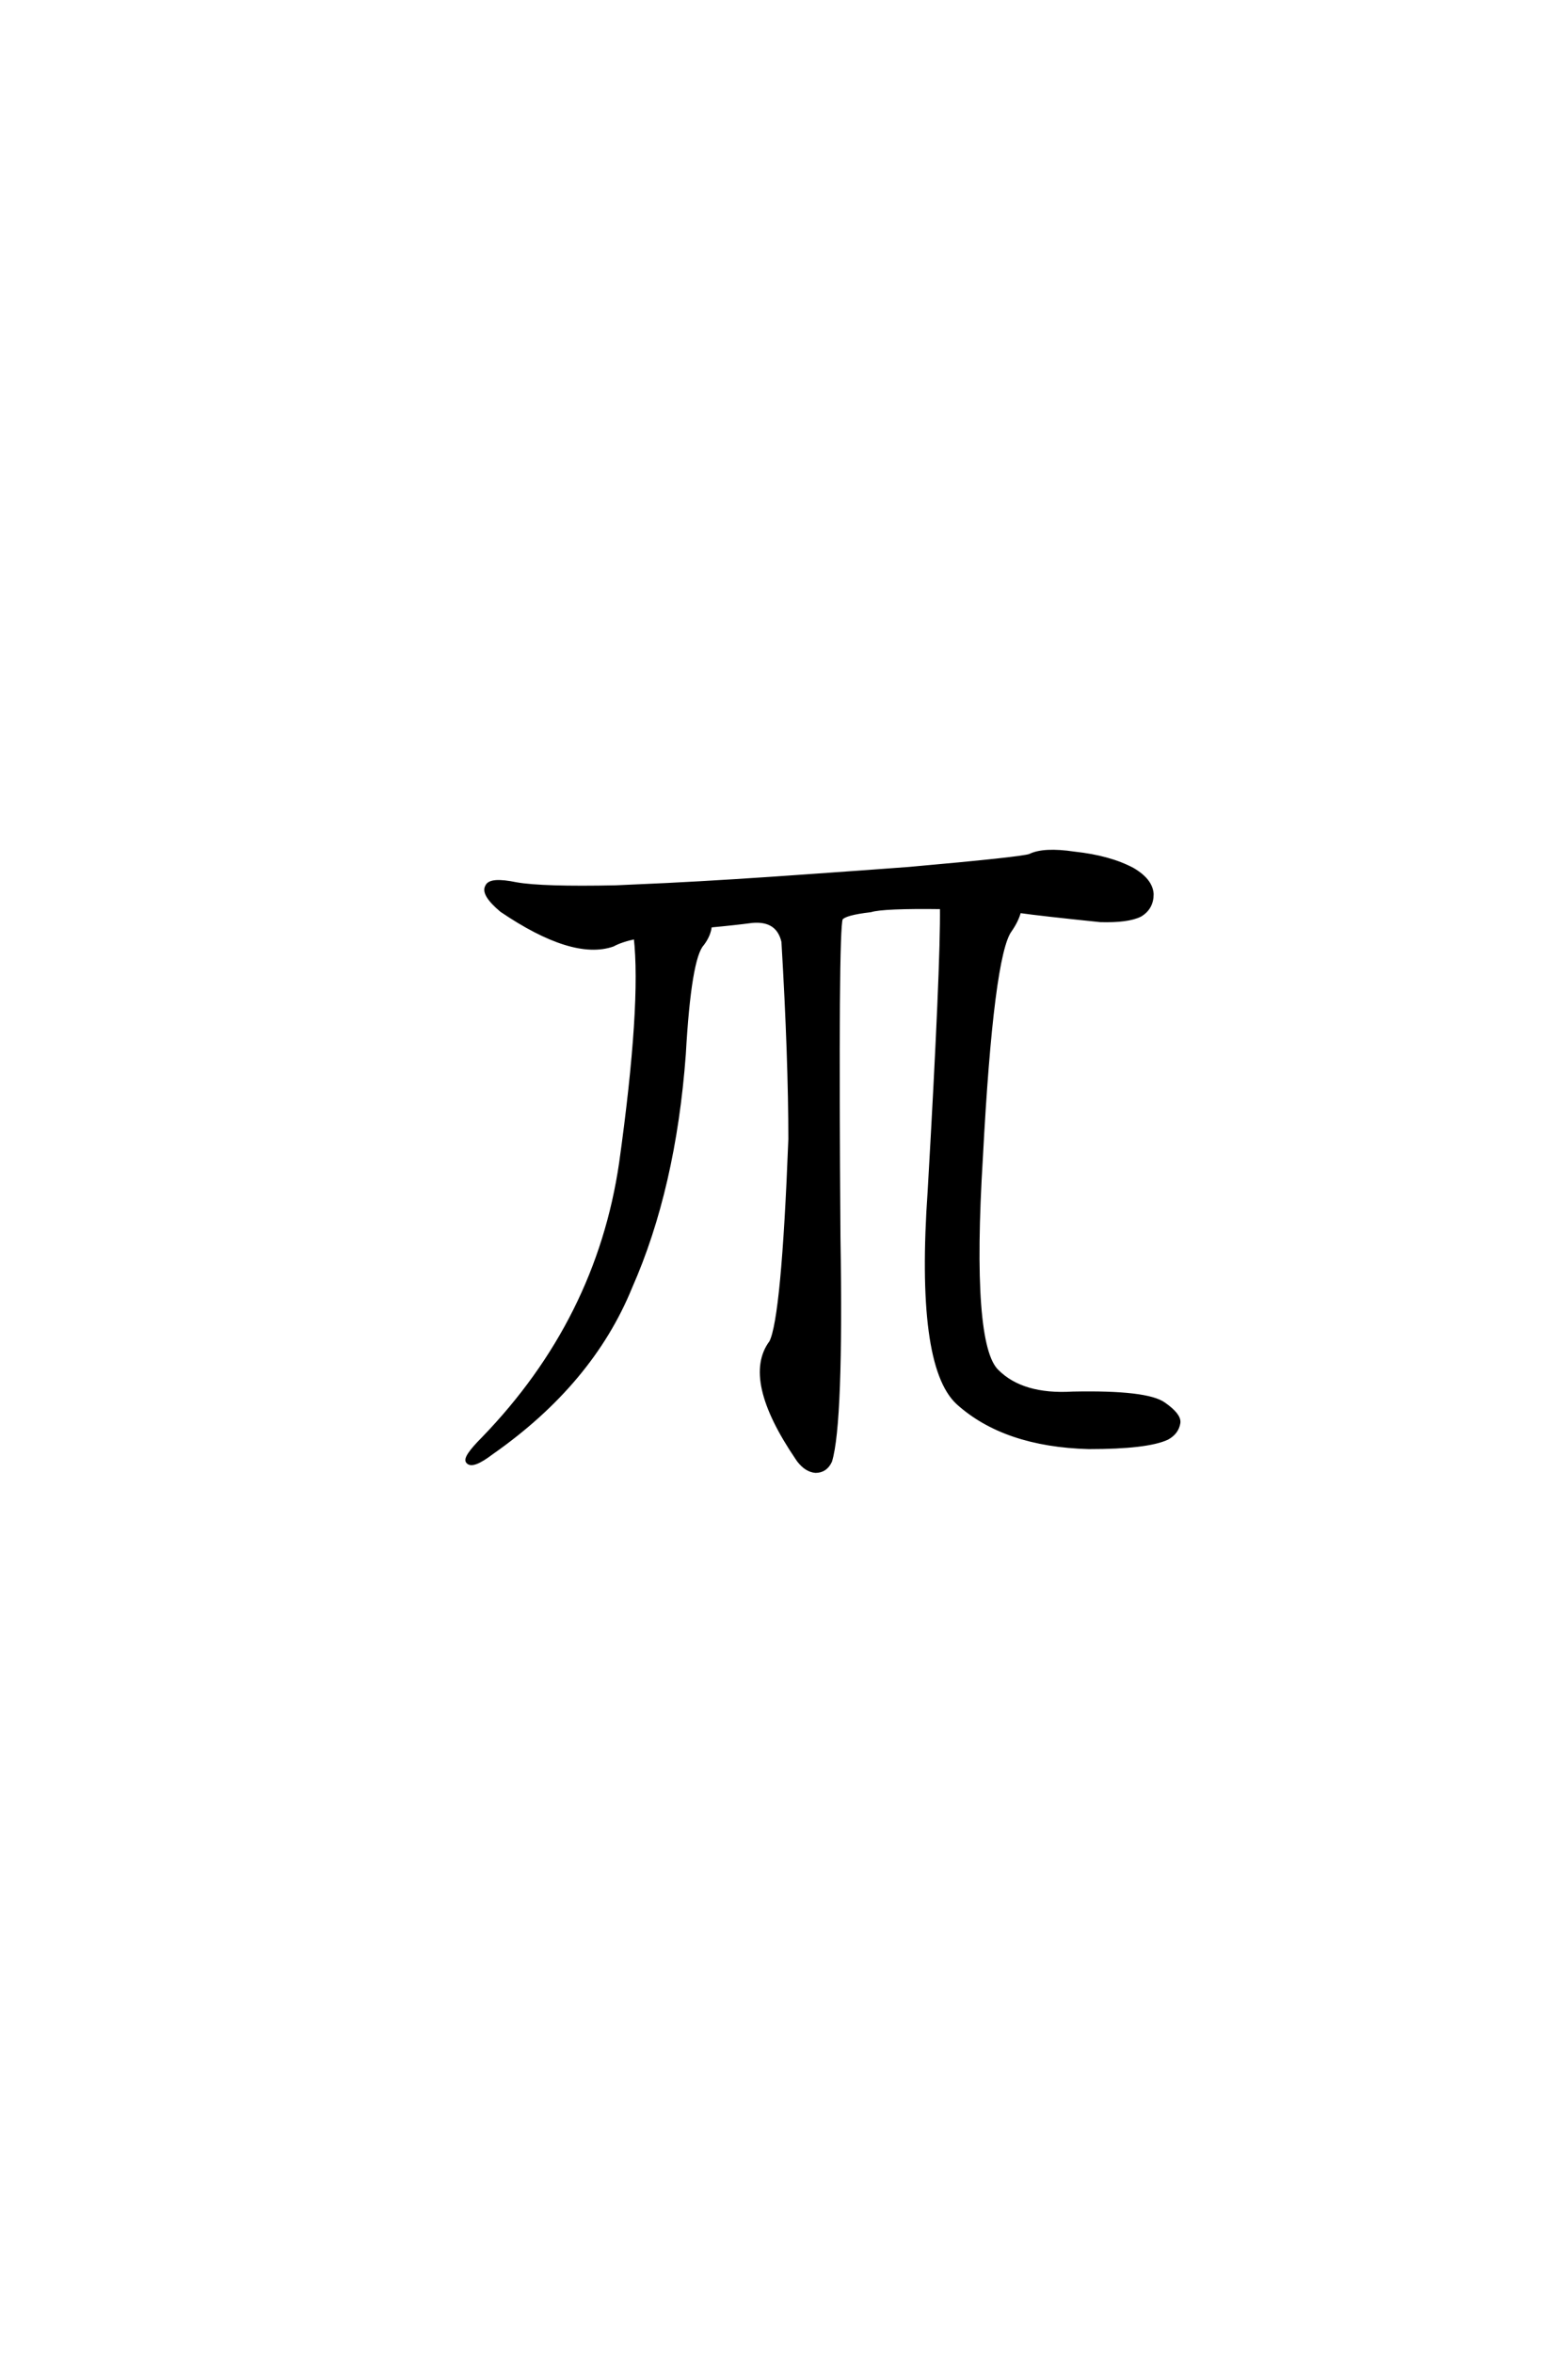 <?xml version='1.0' encoding='UTF-8'?>
<!DOCTYPE svg PUBLIC "-//W3C//DTD SVG 1.0//EN"
    "http://www.w3.org/TR/2001/REC-SVG-20010904/DTD/svg10.dtd">

<svg xmlns='http://www.w3.org/2000/svg' version='1.0'
     width='40.0' height='60.0'>

 <g transform='scale(0.1 -0.1) translate(110.0 -370.0)'>
  <path d='M47.078 143.75
L60.156 144.344
Q75.984 145.125 97.656 146.688
Q111.531 147.656 121.875 148.438
Q150.594 150.984 152.734 151.766
Q156.25 153.516 164.062 152.344
Q173.047 151.375 178.906 148.25
Q183.594 145.516 183.797 142
Q183.797 138.484 180.859 136.719
Q177.734 135.156 170.703 135.359
Q155.469 136.922 150 137.703
Q149.422 135.359 147.656 132.812
Q142.969 126.562 140.234 74.812
Q137.312 26.953 144.344 20.312
Q150.781 13.875 163.672 14.656
Q182.625 15.047 186.922 11.922
Q190.828 9.188 190.625 7.234
Q190.234 4.688 187.703 3.328
Q182.625 0.984 167.781 0.984
Q146.297 1.562 134.375 12.312
Q124.031 21.875 127.156 66.406
Q130.469 124.031 130.281 138.672
Q115.234 138.875 112.109 137.891
Q105.281 137.109 104.5 135.75
Q103.328 133.016 103.906 54.5
Q104.688 7.031 101.766 -2.547
Q100.594 -5.078 98.047 -5.078
Q95.703 -4.891 93.75 -2.344
L93.359 -1.766
Q79.688 18.359 86.719 27.734
Q89.844 33.797 91.609 79.5
Q91.609 100 89.844 129.891
Q88.484 135.75 81.844 135.156
Q77.547 134.578 71.094 133.984
Q70.906 131.641 69.141 129.297
Q65.828 125.781 64.453 101.172
Q61.922 67 50.781 41.797
Q40.828 17.391 15.438 -0.391
Q10.547 -4.109 9.375 -2.734
Q8.406 -1.766 13.281 3.125
Q42.578 33.406 48.438 73.438
Q54.109 114.062 52.156 131.062
Q48.438 130.281 46.297 129.109
Q36.141 125.594 17.969 137.891
Q13.094 142 14.266 143.953
Q15.047 145.906 21.688 144.531
Q28.328 143.359 47.078 143.75
'
        style='fill: #000000; stroke: #000000'/>

 </g>
</svg>
